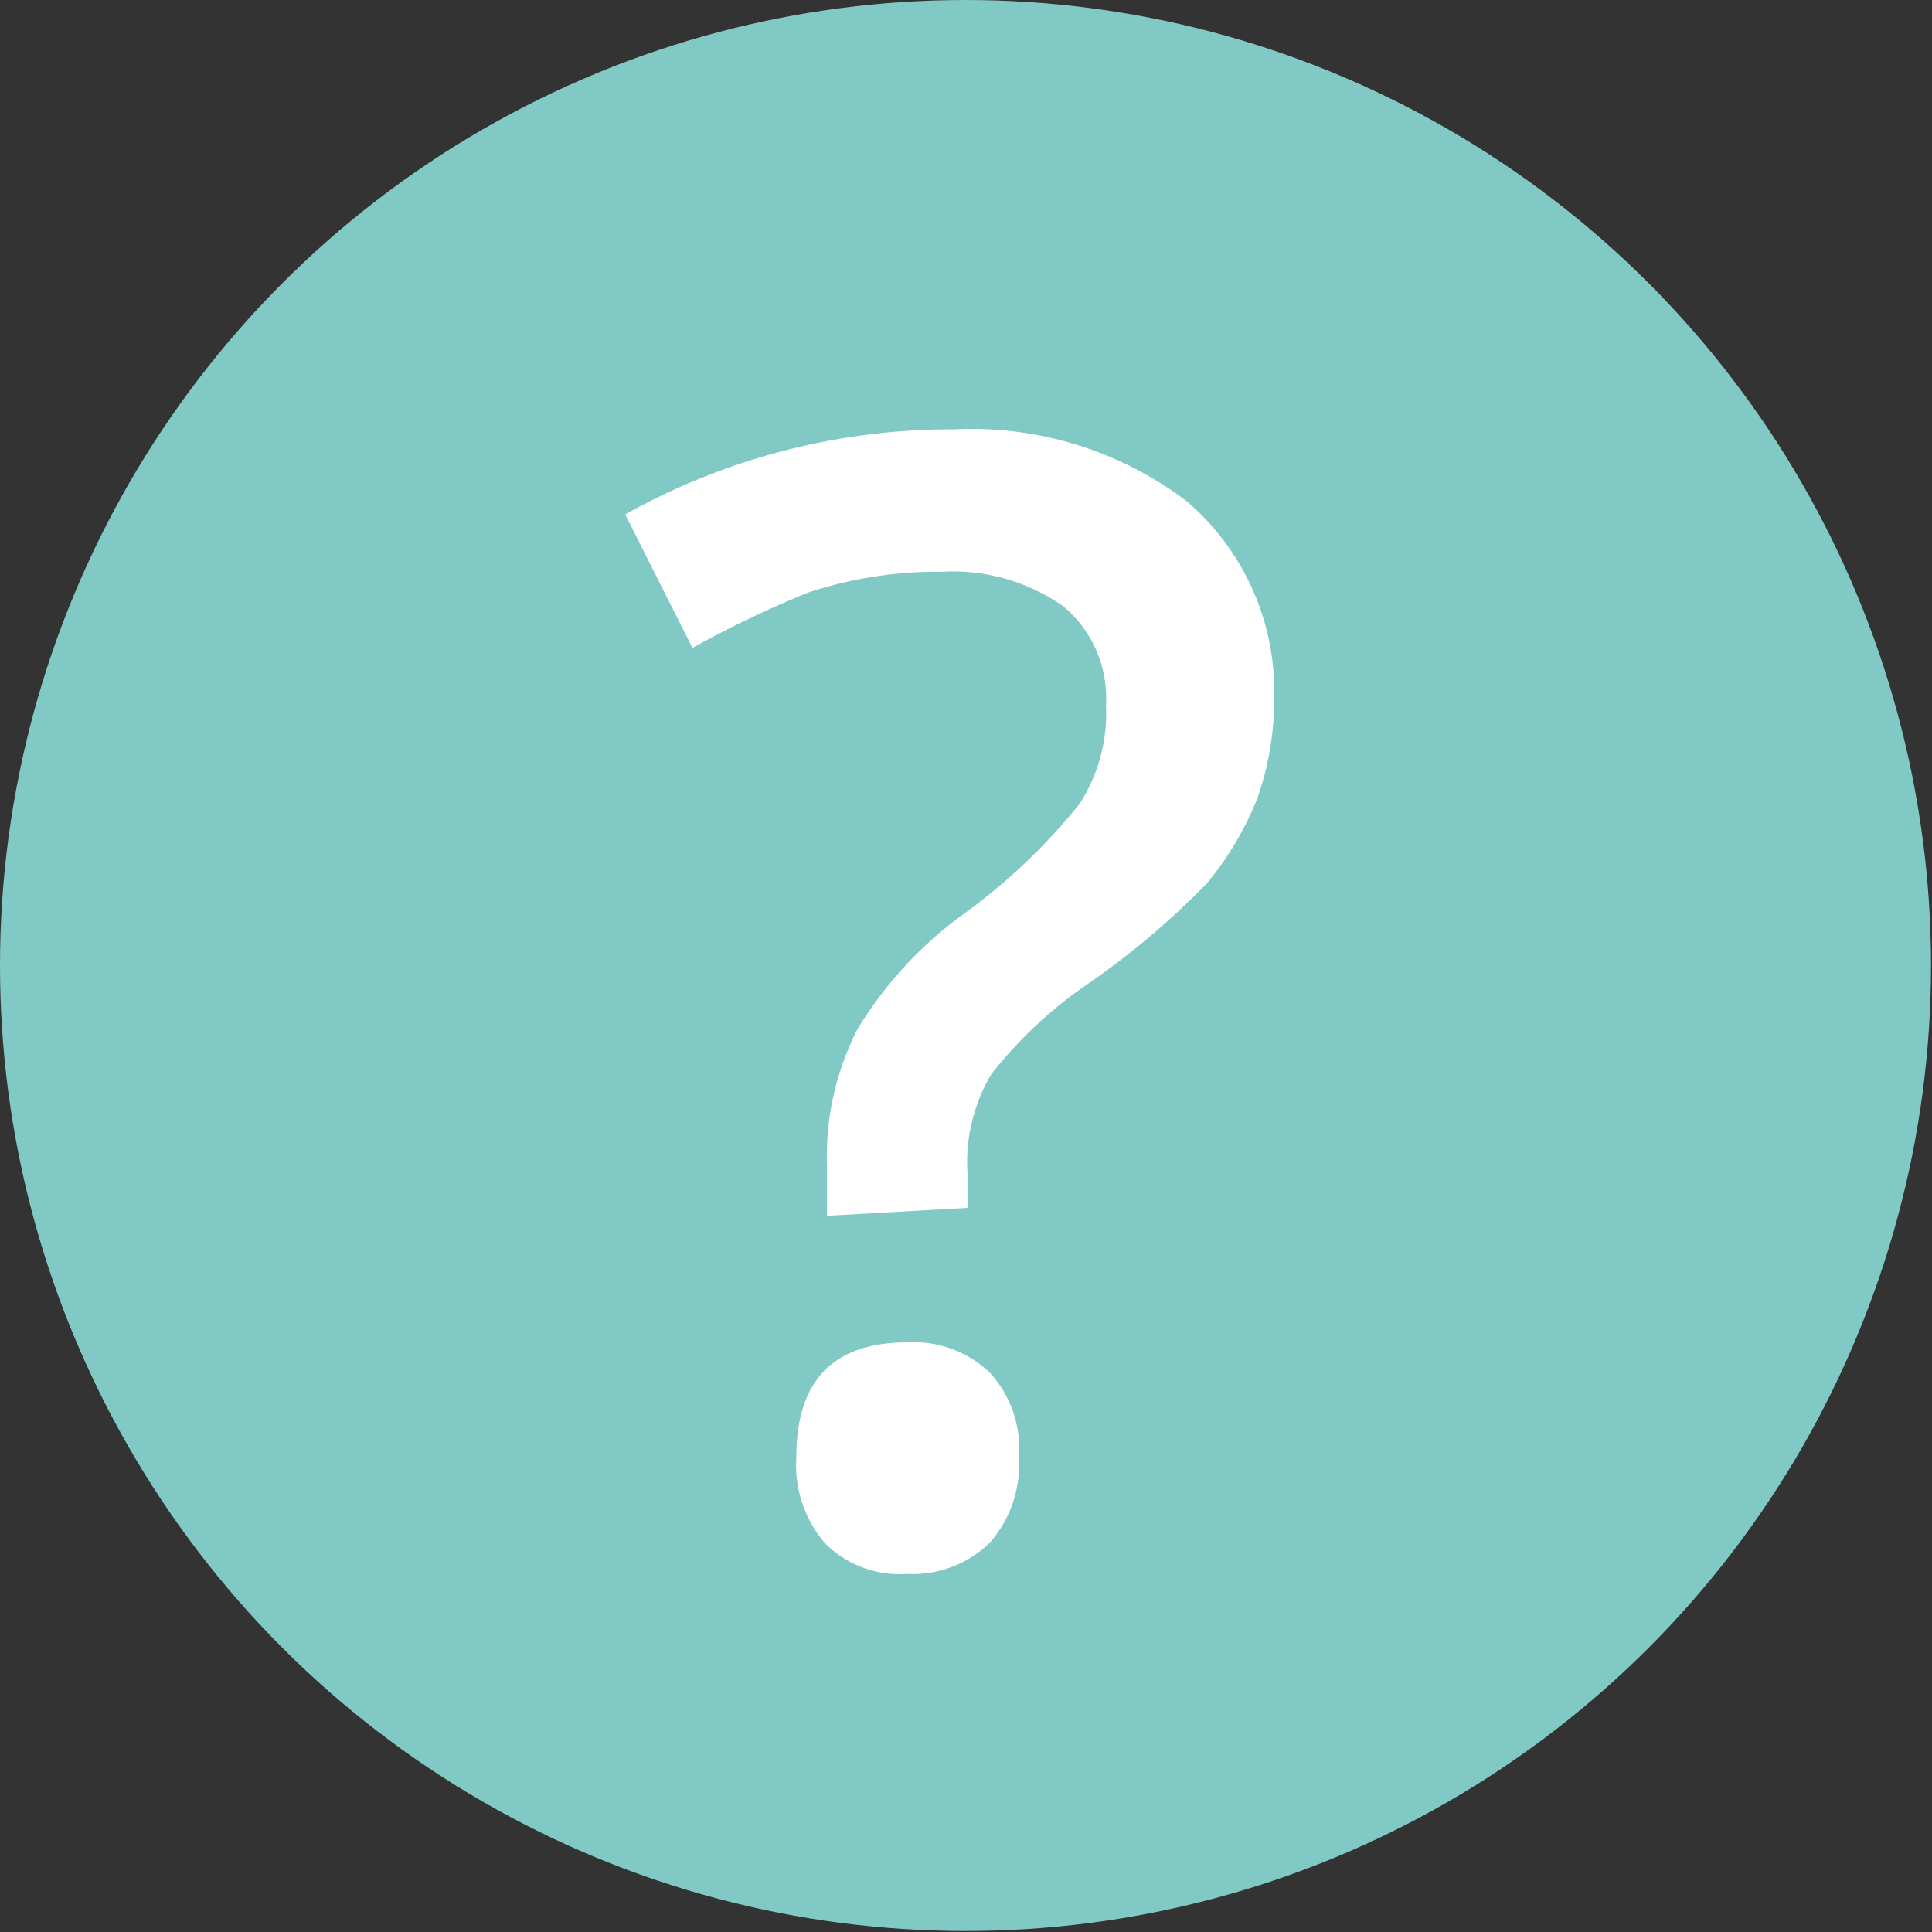 <svg xmlns="http://www.w3.org/2000/svg" viewBox="0 0 19.53 19.53"><rect x="0" y="0" width="19.53" height="19.53" fill="#333333" stroke="none"/><defs><style>.cls-1{fill:#80c9c4;}.cls-2{fill:#fff;}</style></defs><title>Element 162</title><g id="Ebene_2" data-name="Ebene 2"><g id="content"><circle class="cls-1" cx="9.76" cy="9.76" r="9.76"/><path class="cls-2" d="M8.36,12.29V11.8a2.82,2.82,0,0,1,.31-1.4A4,4,0,0,1,9.74,9.24a6.09,6.09,0,0,0,1.17-1.11,1.68,1.68,0,0,0,.27-1,1.21,1.21,0,0,0-.43-1,1.94,1.94,0,0,0-1.23-.35,4.15,4.15,0,0,0-1.35.21A10.62,10.62,0,0,0,7,6.55L6.32,5.2a6.77,6.77,0,0,1,3.33-.86A3.6,3.6,0,0,1,12,5.07a2.53,2.53,0,0,1,.88,2,3,3,0,0,1-.17,1,3.2,3.2,0,0,1-.51.86,8.12,8.12,0,0,1-1.18,1,4.39,4.39,0,0,0-1,.93,1.75,1.75,0,0,0-.24,1v.35Zm-.31,2.44c0-.77.37-1.16,1.12-1.16a1.11,1.11,0,0,1,.84.31,1.14,1.14,0,0,1,.29.85,1.2,1.2,0,0,1-.29.86,1.11,1.11,0,0,1-.84.32,1.06,1.06,0,0,1-.83-.31A1.21,1.21,0,0,1,8.05,14.73Z"/></g></g></svg>